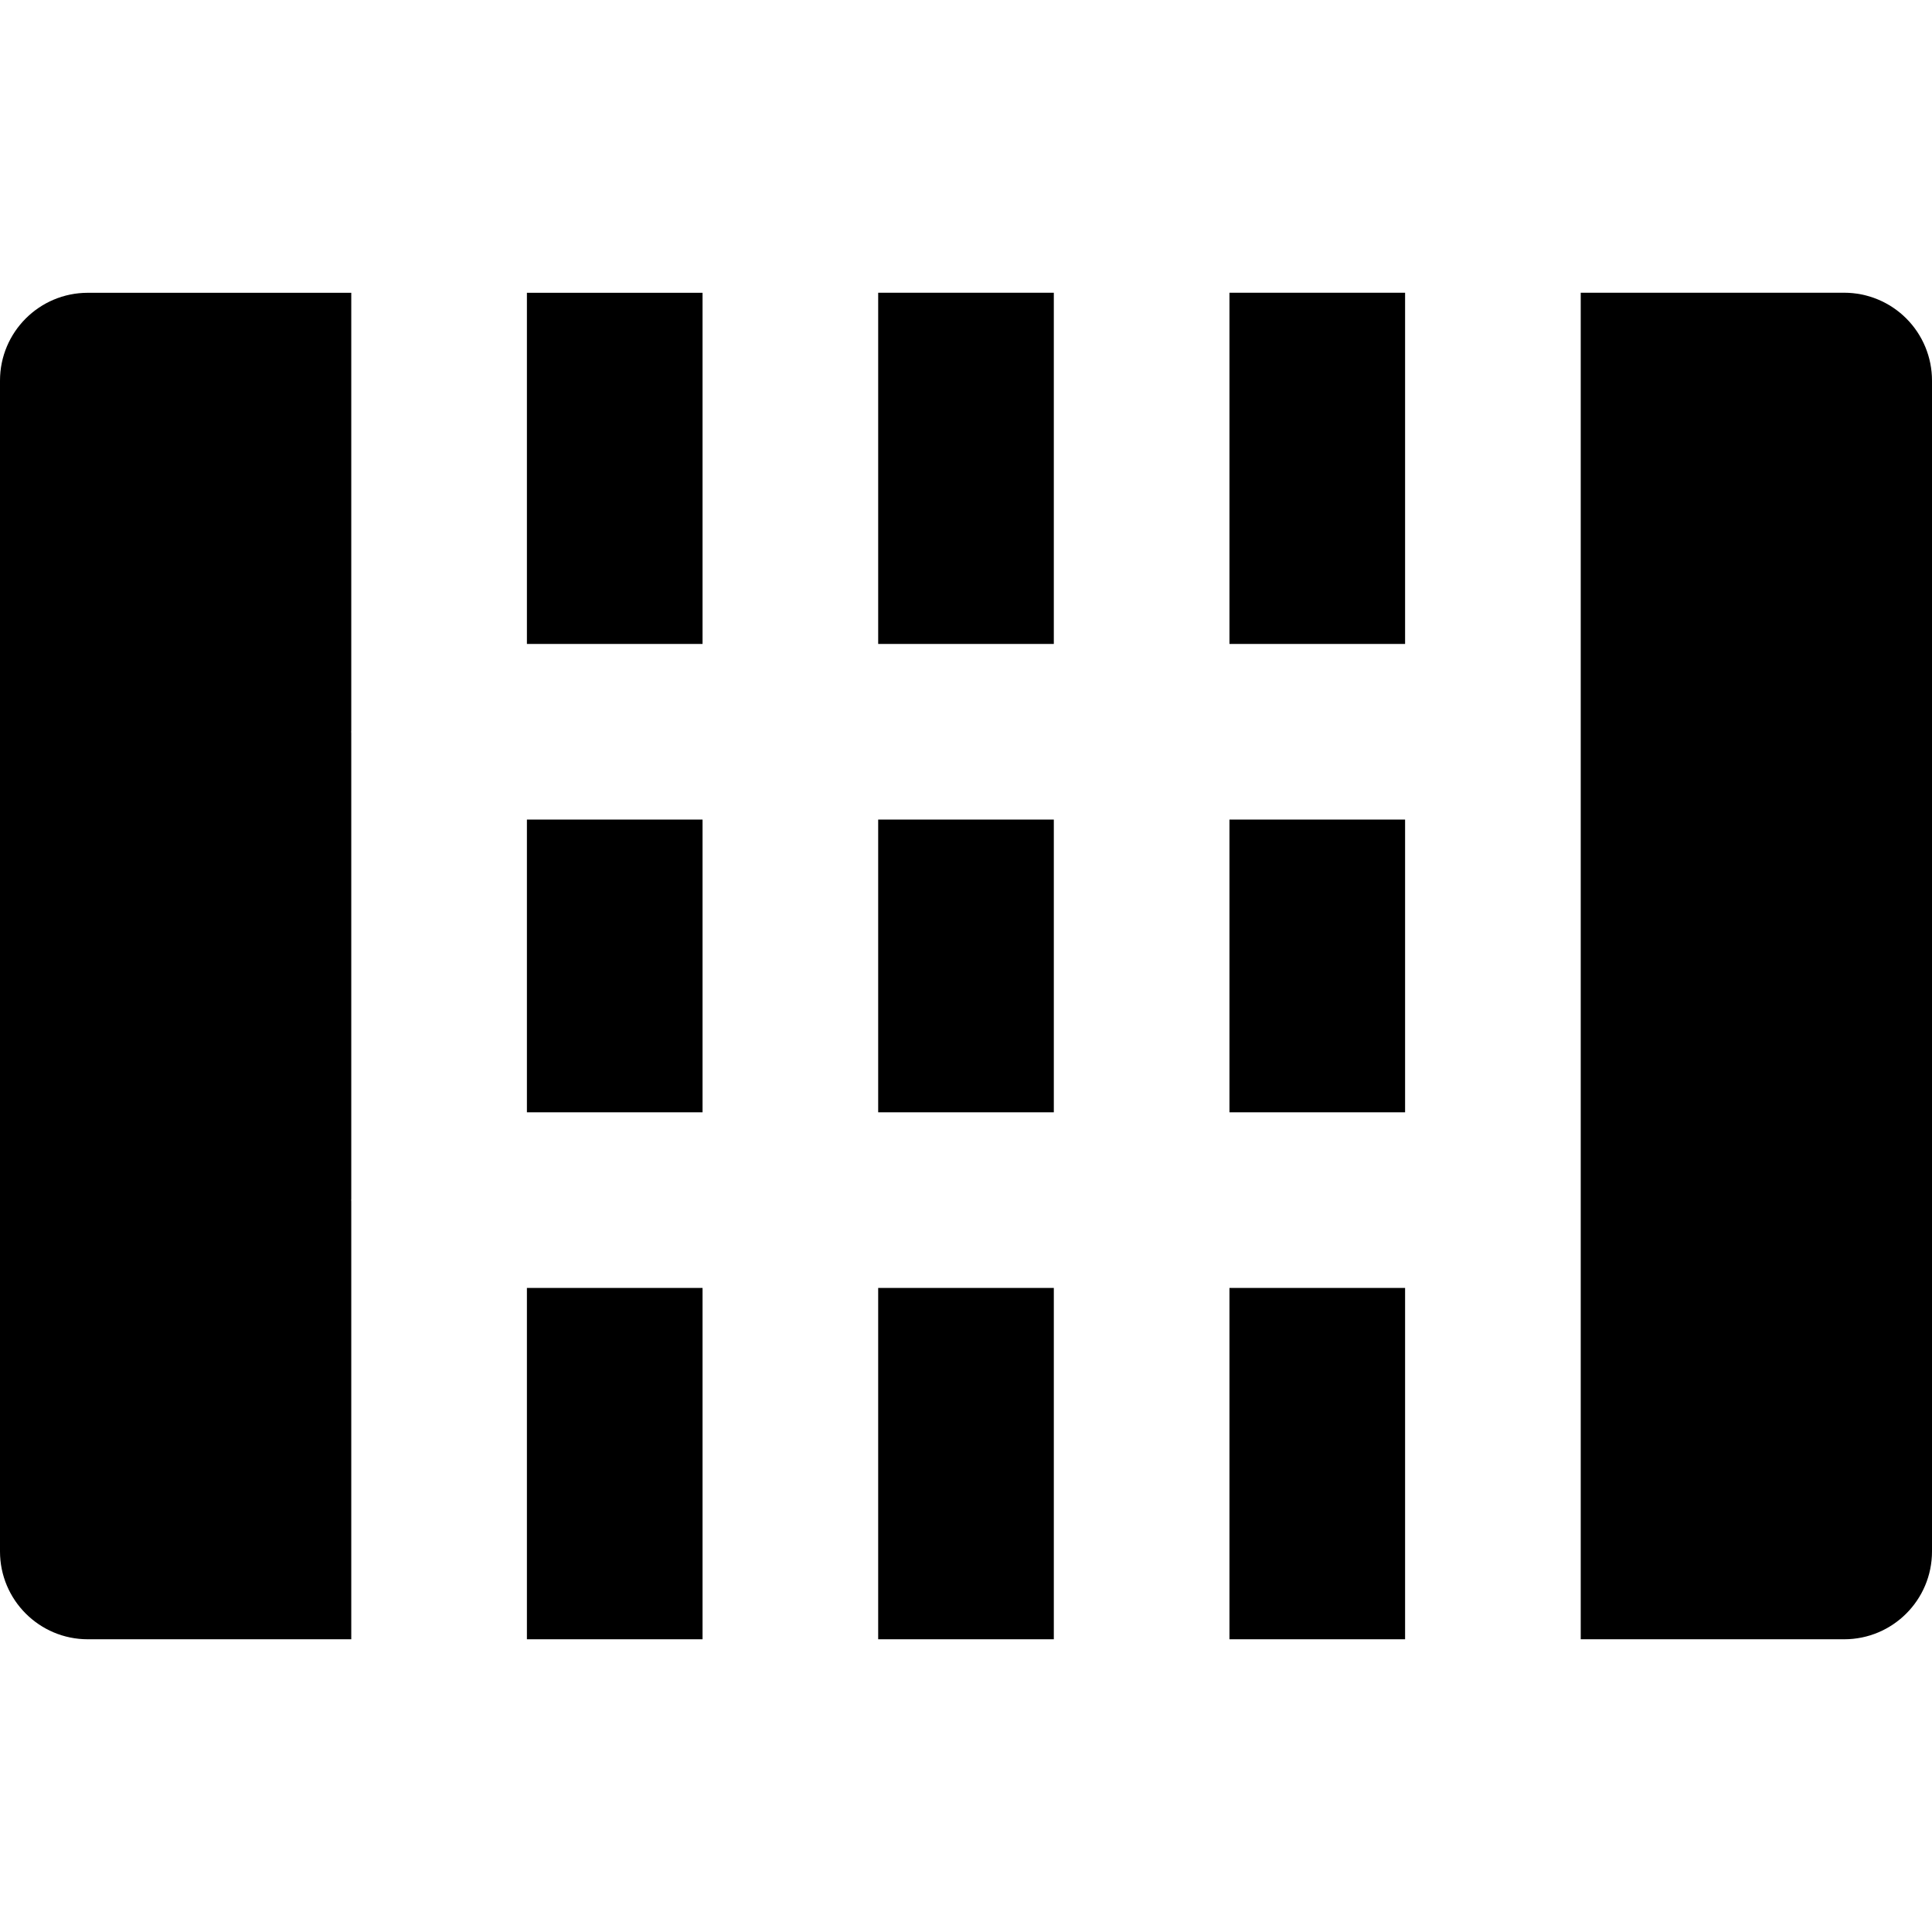 <?xml version="1.0" encoding="iso-8859-1"?>
<!-- Uploaded to: SVG Repo, www.svgrepo.com, Generator: SVG Repo Mixer Tools -->
<svg fill="#000000" version="1.1" id="Layer_1" xmlns="http://www.w3.org/2000/svg" xmlns:xlink="http://www.w3.org/1999/xlink" 
	 viewBox="0 0 330 330" xml:space="preserve">
<g id="XMLID_2_">
	<polygon id="XMLID_4_" points="90,250 90,265 90,280 120,280 120,265 120,250 120,219.989 90,219.989 	"/>
	<polygon id="XMLID_5_" points="150,250 150,265 150,280 180,280 180,265 180,250 180,219.989 150,219.989 	"/>
	<rect id="XMLID_6_" x="90" y="139.989" width="30" height="50"/>
	<rect id="XMLID_7_" x="150" y="139.989" width="30" height="50"/>
	<polygon id="XMLID_8_" points="210,250 210,265 210,280 240,280 240,265 240,250 240,219.989 210,219.989 	"/>
	<rect id="XMLID_9_" x="210" y="139.989" width="30" height="50"/>
	<path id="XMLID_10_" d="M0,65.011V265c0,8.284,6.716,15,15,15h45v-15v-15v-44.779c-0.001-0.077-0.012-0.153-0.012-0.231
		c0-0.078,0.011-0.154,0.012-0.232v-79.537c-0.001-0.077-0.012-0.153-0.012-0.231c0-0.078,0.011-0.154,0.012-0.232V80.009V65.01v-15
		l-45.001,0.001C6.716,50.011,0,56.727,0,65.011z"/>
	<polygon id="XMLID_11_" points="90,65.008 90,80.008 90,109.989 120,109.989 120,80.007 120,65.007 120,50.007 90,50.008 	"/>
	<polygon id="XMLID_12_" points="150,65.006 150,80.006 150,109.989 180,109.989 180,80.005 180,65.005 180,50.005 150,50.006 	"/>
	<path id="XMLID_13_" d="M314.999,50L270,50.002v15v15V250v15v15h45c8.284,0,15-6.716,15-15V65c0-3.979-1.58-7.794-4.394-10.606
		C322.793,51.58,318.978,50,314.999,50z"/>
	<polygon id="XMLID_14_" points="210,65.004 210,80.004 210,109.989 240,109.989 240,80.003 240,65.003 240,50.003 210,50.004 	"/>
</g>
</svg>